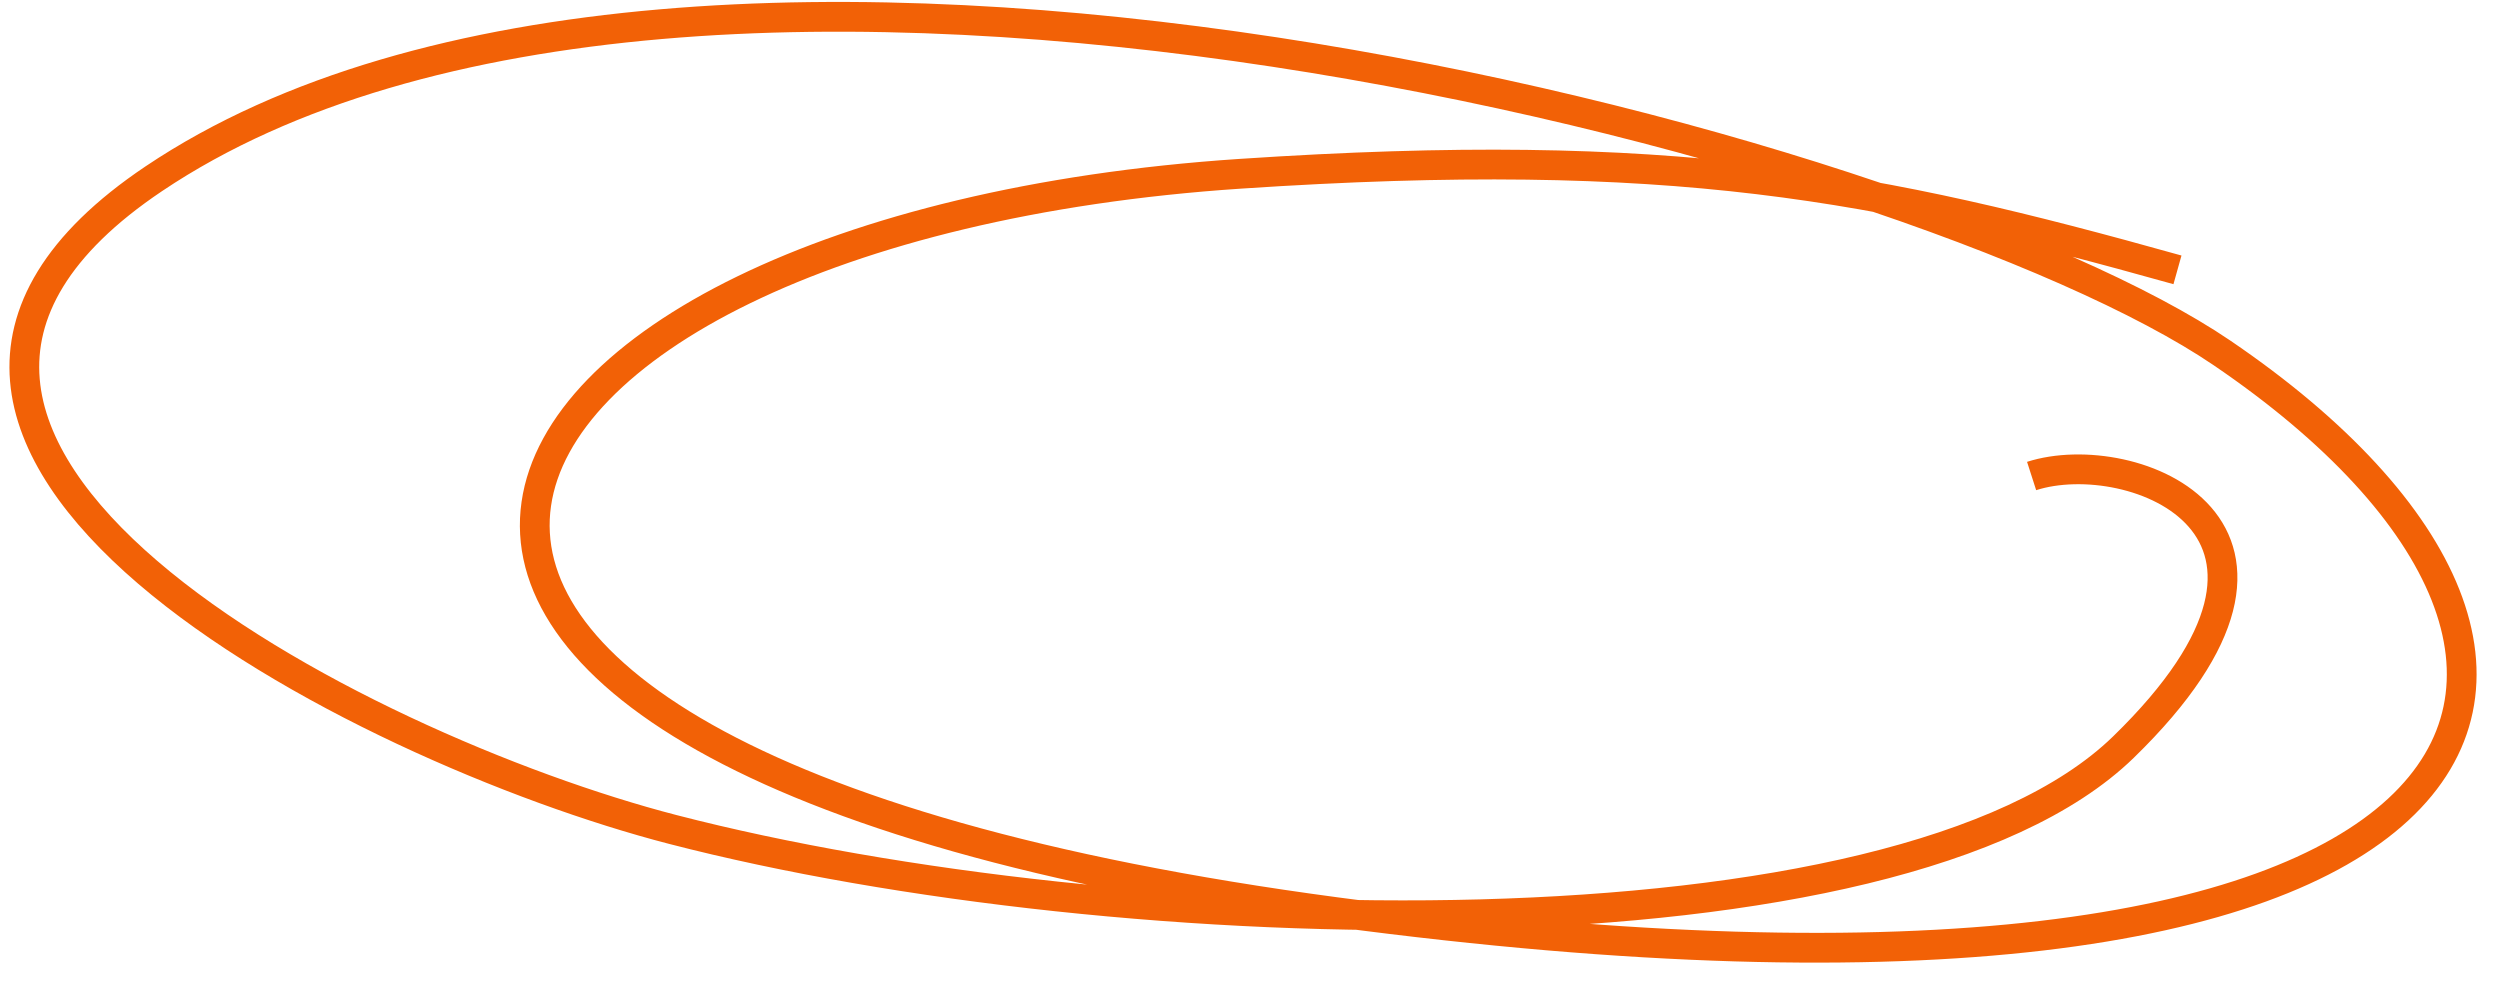 <svg
  width="84"
  height="33"
  viewBox="0 0 84 33"
  fill="none"
  xmlns="http://www.w3.org/2000/svg"
>
  <path
    d="M73.163 9.067C63.04 6.236 56.211 4.869 41.666 5.839C14.268 7.666 4.928 25.322 44.901 30.649C84.874 35.976 90.156 22.39 74.655 11.855C64.317 4.83 23.243 -6.126 5.17 6.004C-8.025 14.859 11.996 25.126 22.612 27.872C37.649 31.763 63.743 32.494 71.345 25.105C78.946 17.715 71.627 14.911 68.262 15.994"
    stroke="#F26106"
  />
</svg>
